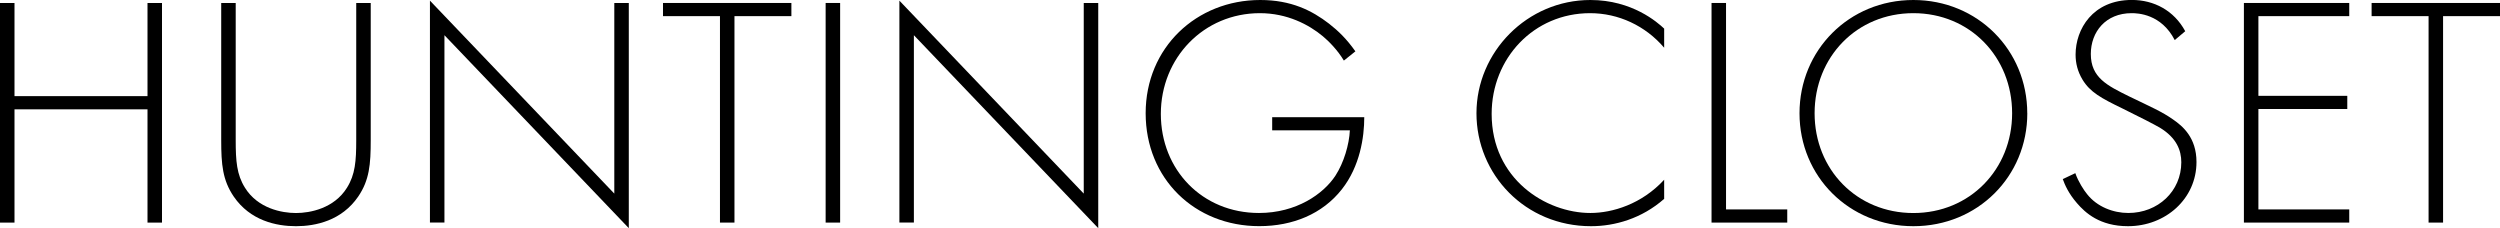 <svg viewBox="0 0 546.76 49.9" xmlns="http://www.w3.org/2000/svg" data-sanitized-data-name="Lager 1" data-name="Lager 1" id="Lager_1">
  <path d="M3.17,21.03h29.09V.65h3.17v48.03h-3.17v-24.77H3.17v24.77H0V.65h3.17v20.38Z"></path>
  <path d="M51.55.65v30.03c0,4.54.22,7.49,2.02,10.37,2.81,4.54,8.06,5.54,11.16,5.54s8.35-1.01,11.16-5.54c1.8-2.88,2.02-5.83,2.02-10.37V.65h3.17v30.03c0,5.26-.29,8.71-2.74,12.31-3.6,5.26-9.29,6.48-13.61,6.48s-10.01-1.22-13.61-6.48c-2.45-3.6-2.74-7.06-2.74-12.31V.65h3.17Z"></path>
  <path d="M94.03,48.68V.14l40.32,42.2V.65h3.17v49.25L97.2,7.7v40.97h-3.17Z"></path>
  <path d="M160.63,3.53v45.15h-3.17V3.53h-12.46V.65h28.08v2.88h-12.46Z"></path>
  <path d="M183.74.65v48.03h-3.17V.65h3.17Z"></path>
  <path d="M196.7,48.68V.14l40.32,42.2V.65h3.17v49.25L199.87,7.7v40.97h-3.17Z"></path>
  <path d="M278.21,25.63h20.16c0,4.39-.94,10.73-4.9,15.77-4.25,5.4-10.73,8.06-18.07,8.06-14.11,0-24.84-10.37-24.84-24.7S261.65,0,275.62,0c6.77,0,11.31,2.3,15.05,5.18,2.02,1.58,3.82,3.31,5.76,6.05l-2.52,2.02c-1.37-2.3-3.31-4.25-4.61-5.33-3.02-2.52-7.78-5.04-13.75-5.04-12.31,0-21.67,9.79-21.67,22.03s9.07,21.67,21.46,21.67c8.21,0,14.11-4.18,16.71-8.14,1.87-2.88,3.02-6.84,3.17-9.94h-16.99v-2.88Z"></path>
  <path d="M363.96,10.44c-4.1-4.82-10.01-7.56-16.2-7.56-12.31,0-21.53,9.86-21.53,22.03,0,14.26,11.88,21.67,21.6,21.67,4.82,0,11.23-1.94,16.13-7.27v4.18c-4.9,4.32-10.8,5.98-15.99,5.98-14.4,0-25.06-11.3-25.06-24.7S334,0,347.83,0c9.15,0,14.69,4.9,16.13,6.26v4.18Z"></path>
  <path d="M377.49.65v45.15h13.39v2.88h-16.56V.65h3.17Z"></path>
  <path d="M443.38,24.77c0,13.83-10.87,24.7-24.91,24.7s-24.91-10.87-24.91-24.7S404.42,0,418.46,0s24.91,10.94,24.91,24.77ZM440.06,24.77c0-12.31-9.22-21.89-21.6-21.89s-21.6,9.58-21.6,21.89,9.22,21.82,21.6,21.82,21.6-9.58,21.6-21.82Z"></path>
  <path d="M475.63,8.78c-2.95-5.76-8.14-5.9-9.43-5.9-5.69,0-8.93,4.1-8.93,8.93,0,5.18,3.6,6.91,8.42,9.29,4.75,2.3,7.13,3.31,9.58,5.04,2.09,1.44,5.11,3.96,5.11,9.29,0,8.06-6.77,14.04-14.98,14.04-6.19,0-9.36-2.95-11.16-5.04-1.87-2.16-2.66-4.03-3.1-5.26l2.74-1.3c.65,1.87,1.87,3.74,2.59,4.61,2.16,2.74,5.69,4.1,9,4.1,6.48,0,11.59-4.75,11.59-11.09,0-2.59-1.01-5.33-4.68-7.56-1.37-.79-4.18-2.23-8.14-4.18-4.75-2.3-7.13-3.6-8.79-6.34-1.08-1.8-1.51-3.6-1.51-5.47,0-5.54,3.74-11.95,12.31-11.95,4.82,0,9.22,2.3,11.67,6.84l-2.3,1.94Z"></path>
  <path d="M513.79,3.53h-19.87v17.43h19.44v2.88h-19.44v21.96h19.87v2.88h-23.04V.65h23.04v2.88Z"></path>
  <path d="M534.31,3.53v45.15h-3.17V3.53h-12.46V.65h28.08v2.88h-12.46Z"></path>
</svg>